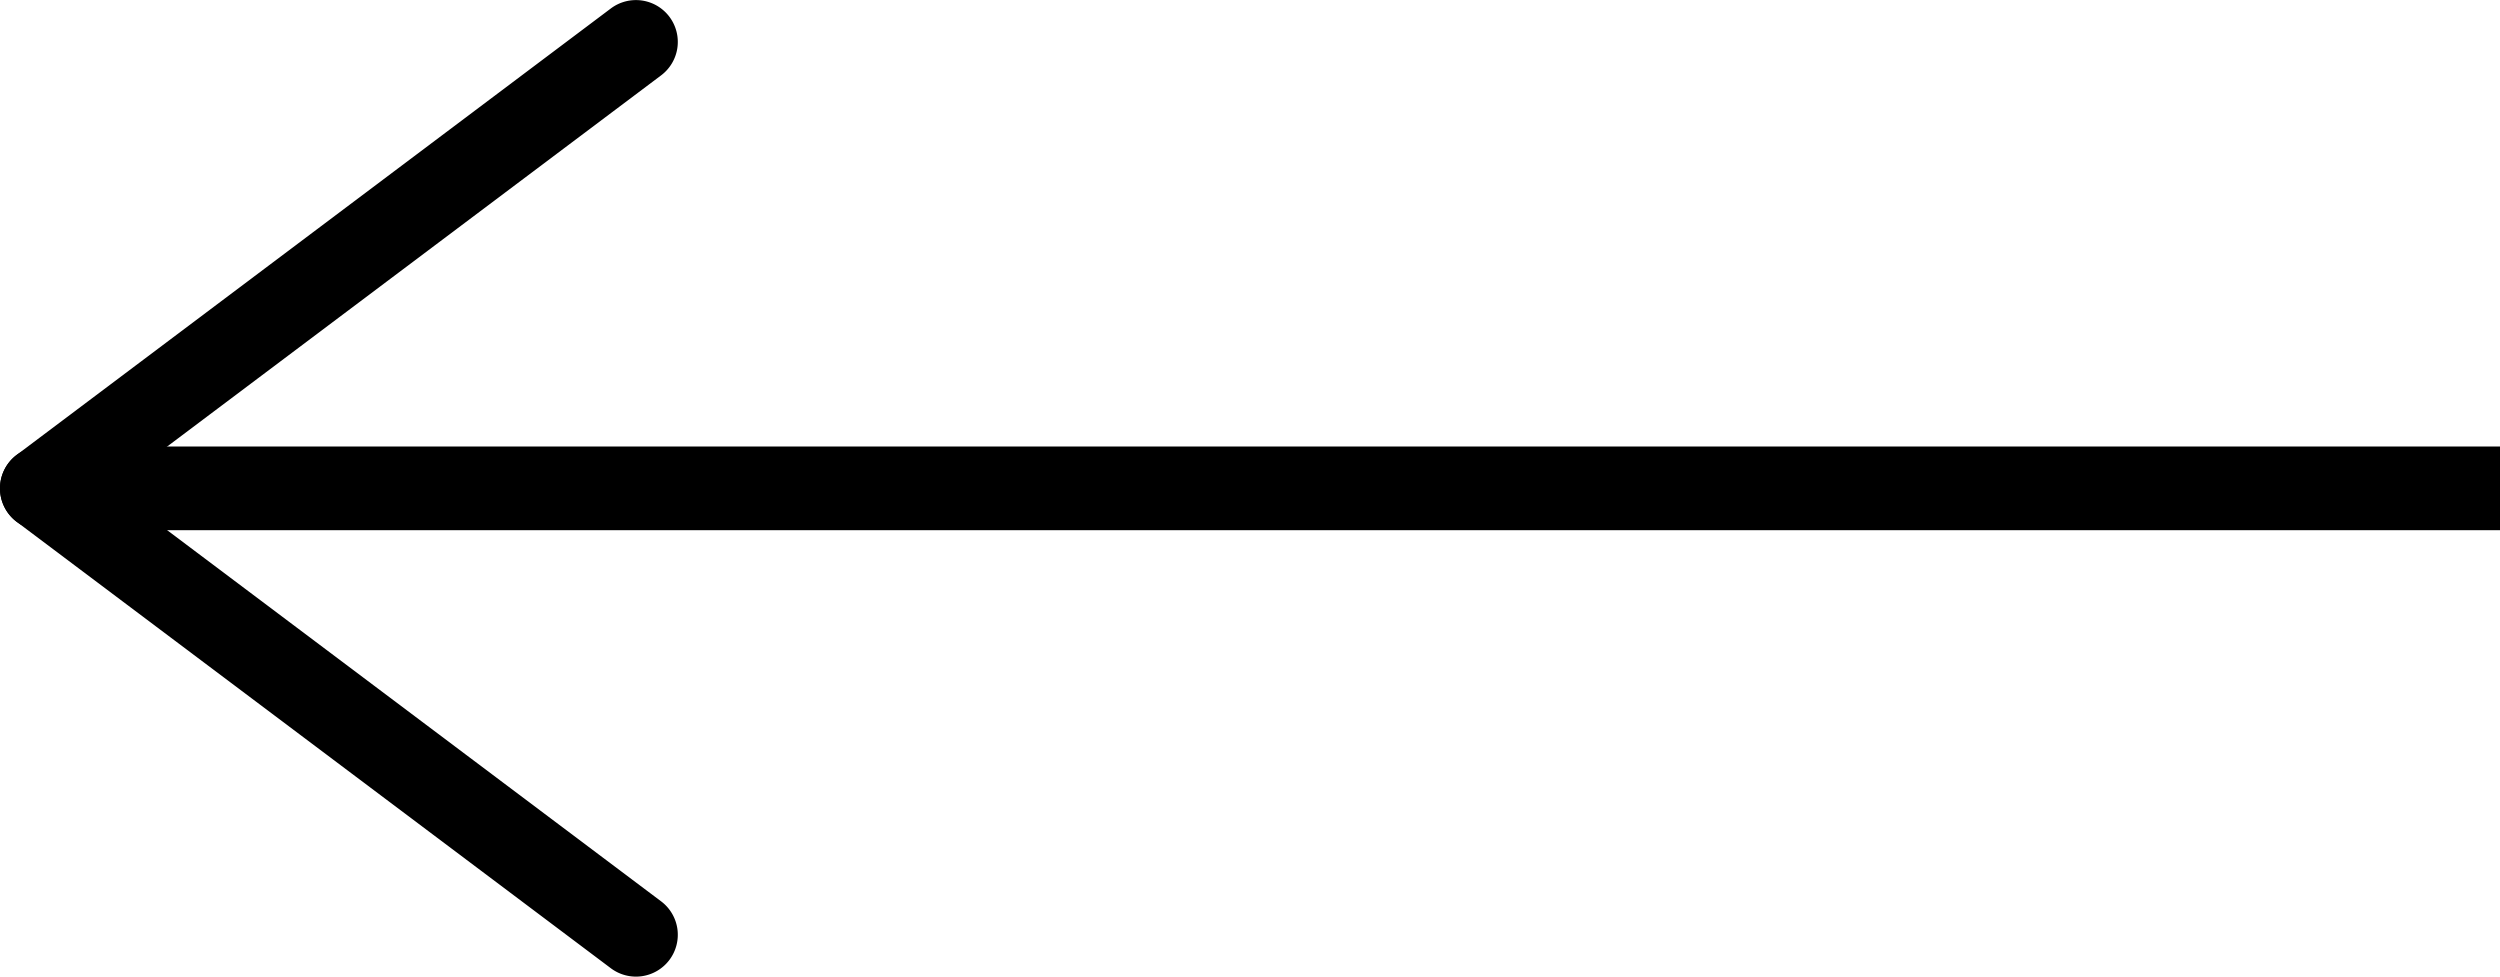 <svg xmlns="http://www.w3.org/2000/svg" width="29.876" height="11.671" viewBox="0 0 29.876 11.671"><g id="Group_2691" data-name="Group 2691" transform="translate(-1007.5 -65.213)"><g id="Group_1768" data-name="Group 1768" transform="translate(1015.098 65.713) rotate(90)"><path id="Path_6234" data-name="Path 6234" d="M-5872.524,370.362a.5.5,0,0,1-.4-.2l-5.335-7.1a.5.5,0,0,1,.1-.7.5.5,0,0,1,.7.1l5.335,7.1a.5.5,0,0,1-.1.7A.5.5,0,0,1-5872.524,370.362Z" transform="translate(5877.86 -362.764)"></path><path id="Path_6235" data-name="Path 6235" d="M-5877.86,370.362a.5.5,0,0,1-.3-.1.5.5,0,0,1-.1-.7l5.335-7.1a.5.5,0,0,1,.7-.1.5.5,0,0,1,.1.7l-5.335,7.1A.5.5,0,0,1-5877.86,370.362Z" transform="translate(5883.196 -362.764)"></path></g><path id="Path_7249" data-name="Path 7249" d="M-10252.624,1135.549H-10282v-1h29.376Z" transform="translate(11290 -1064)"></path></g></svg>